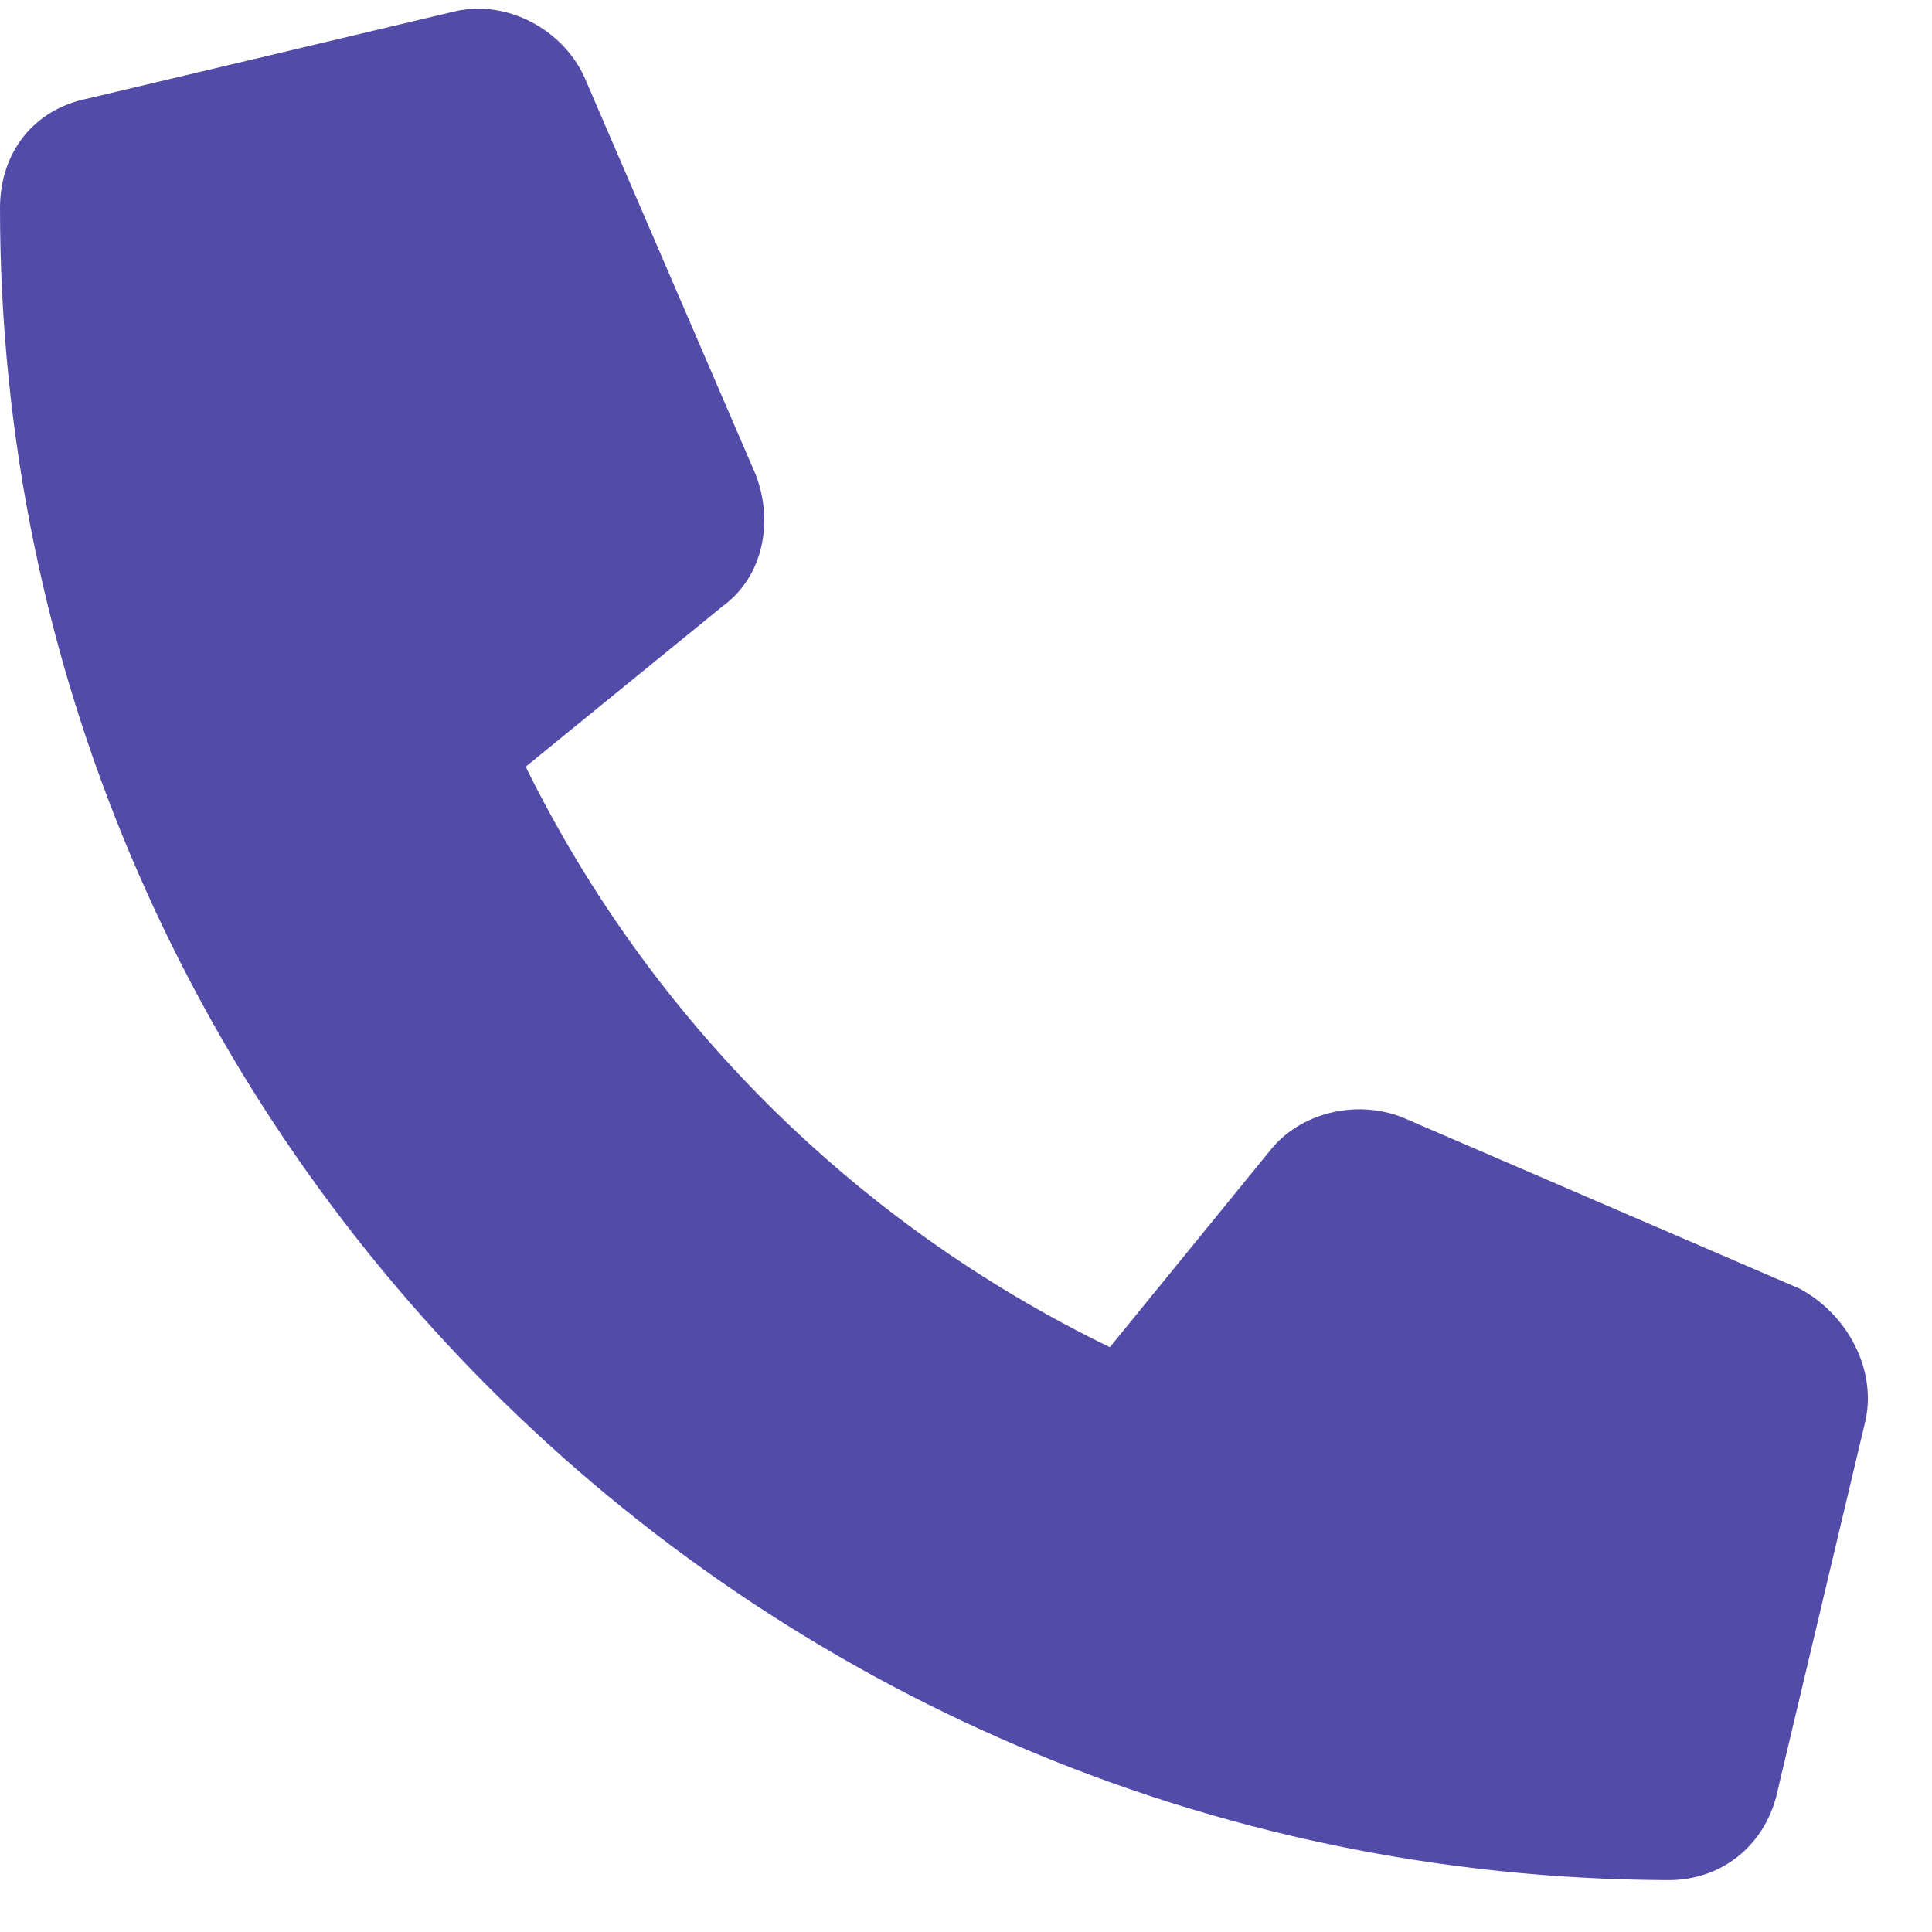 <svg width="13" height="13" viewBox="0 0 13 13" fill="none" xmlns="http://www.w3.org/2000/svg">
<path d="M12.553 9.556L11.964 12.037C11.89 12.406 11.595 12.651 11.227 12.651C5.036 12.627 -1.90735e-06 7.591 -1.90735e-06 1.4C-1.90735e-06 1.032 0.221 0.737 0.59 0.663L3.071 0.074C3.415 -7.45058e-09 3.783 0.197 3.931 0.516L5.085 3.194C5.208 3.513 5.134 3.881 4.864 4.078L3.537 5.159C4.373 6.854 5.748 8.23 7.468 9.065L8.549 7.738C8.745 7.493 9.114 7.394 9.433 7.517L12.111 8.672C12.43 8.844 12.627 9.212 12.553 9.556Z" fill="#524BA8"/>
</svg>
